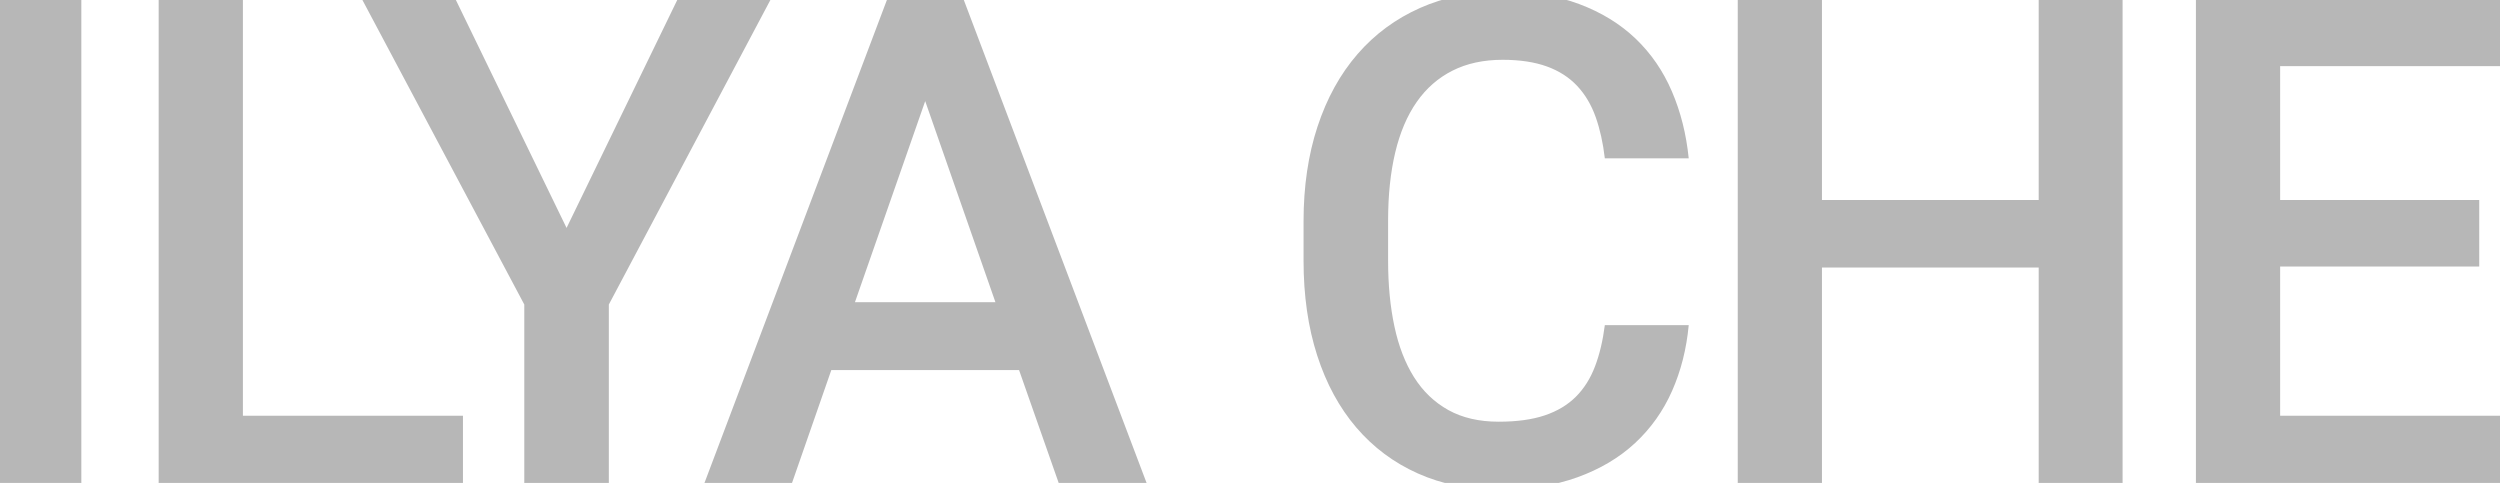 <?xml version="1.0" encoding="UTF-8"?>
<svg width="88px" height="17px" viewBox="0 0 88 17" version="1.1" xmlns="http://www.w3.org/2000/svg" xmlns:xlink="http://www.w3.org/1999/xlink">
    <!-- Generator: Sketch 47.1 (45422) - http://www.bohemiancoding.com/sketch -->
    <title>Artboard Copy</title>
    <desc>Created with Sketch.</desc>
    <defs></defs>
    <g id="Page-1" stroke="none" stroke-width="1" fill="none" fill-rule="evenodd">
        <g id="Artboard-Copy" fill="#B7B7B7">
            <path d="M2.863,17 L-0.09,17 L-0.09,-0.062 L2.863,-0.062 L2.863,17 Z M8.55,14.633 L16.296,14.633 L16.296,17 L5.585,17 L5.585,-0.062 L8.55,-0.062 L8.55,14.633 Z M19.943,8.023 L23.869,-0.062 L27.15,-0.062 L21.431,10.719 L21.431,17 L18.455,17 L18.455,10.719 L12.724,-0.062 L16.017,-0.062 L19.943,8.023 Z M35.871,13.027 L29.262,13.027 L27.879,17 L24.797,17 L31.242,-0.062 L33.903,-0.062 L40.36,17 L37.266,17 L35.871,13.027 Z M30.094,10.637 L35.039,10.637 L32.567,3.559 L30.094,10.637 Z M59.443,11.445 C59.365,12.281 59.17,13.053 58.857,13.76 C58.545,14.467 58.111,15.078 57.556,15.594 C57.002,16.109 56.324,16.512 55.523,16.801 C54.723,17.09 53.799,17.234 52.752,17.234 C51.705,17.234 50.758,17.045 49.91,16.666 C49.062,16.287 48.34,15.748 47.742,15.049 C47.144,14.35 46.685,13.504 46.365,12.512 C46.045,11.52 45.885,10.406 45.885,9.172 L45.885,7.789 C45.885,6.562 46.049,5.451 46.377,4.455 C46.705,3.459 47.174,2.609 47.783,1.906 C48.392,1.203 49.129,0.66 49.992,0.277 C50.855,-0.105 51.822,-0.297 52.892,-0.297 C53.908,-0.297 54.806,-0.15 55.588,0.143 C56.369,0.436 57.031,0.842 57.574,1.361 C58.117,1.881 58.543,2.5 58.851,3.219 C59.16,3.938 59.357,4.723 59.443,5.574 L56.49,5.574 C56.428,5.035 56.32,4.551 56.168,4.121 C56.015,3.691 55.799,3.326 55.517,3.025 C55.236,2.725 54.881,2.496 54.451,2.34 C54.021,2.184 53.502,2.105 52.892,2.105 C52.221,2.105 51.633,2.232 51.129,2.486 C50.625,2.74 50.205,3.107 49.869,3.588 C49.533,4.068 49.281,4.66 49.113,5.363 C48.945,6.066 48.861,6.867 48.861,7.766 L48.861,9.172 C48.861,10.023 48.935,10.797 49.084,11.492 C49.232,12.188 49.463,12.783 49.775,13.279 C50.088,13.775 50.49,14.16 50.982,14.434 C51.474,14.707 52.064,14.844 52.752,14.844 C53.392,14.844 53.933,14.77 54.375,14.621 C54.816,14.473 55.181,14.254 55.471,13.965 C55.76,13.676 55.984,13.32 56.144,12.898 C56.305,12.477 56.42,11.992 56.49,11.445 L59.443,11.445 Z M74.715,17 L71.762,17 L71.762,9.418 L64.133,9.418 L64.133,17 L61.169,17 L61.169,-0.062 L64.133,-0.062 L64.133,7.039 L71.762,7.039 L71.762,-0.062 L74.715,-0.062 L74.715,17 Z M87.269,9.383 L80.261,9.383 L80.261,14.633 L88.453,14.633 L88.453,17 L77.296,17 L77.296,-0.062 L88.37,-0.062 L88.37,2.328 L80.261,2.328 L80.261,7.039 L87.269,7.039 L87.269,9.383 Z" id="ILYA-CHE"></path>
        </g>
    </g>
</svg>